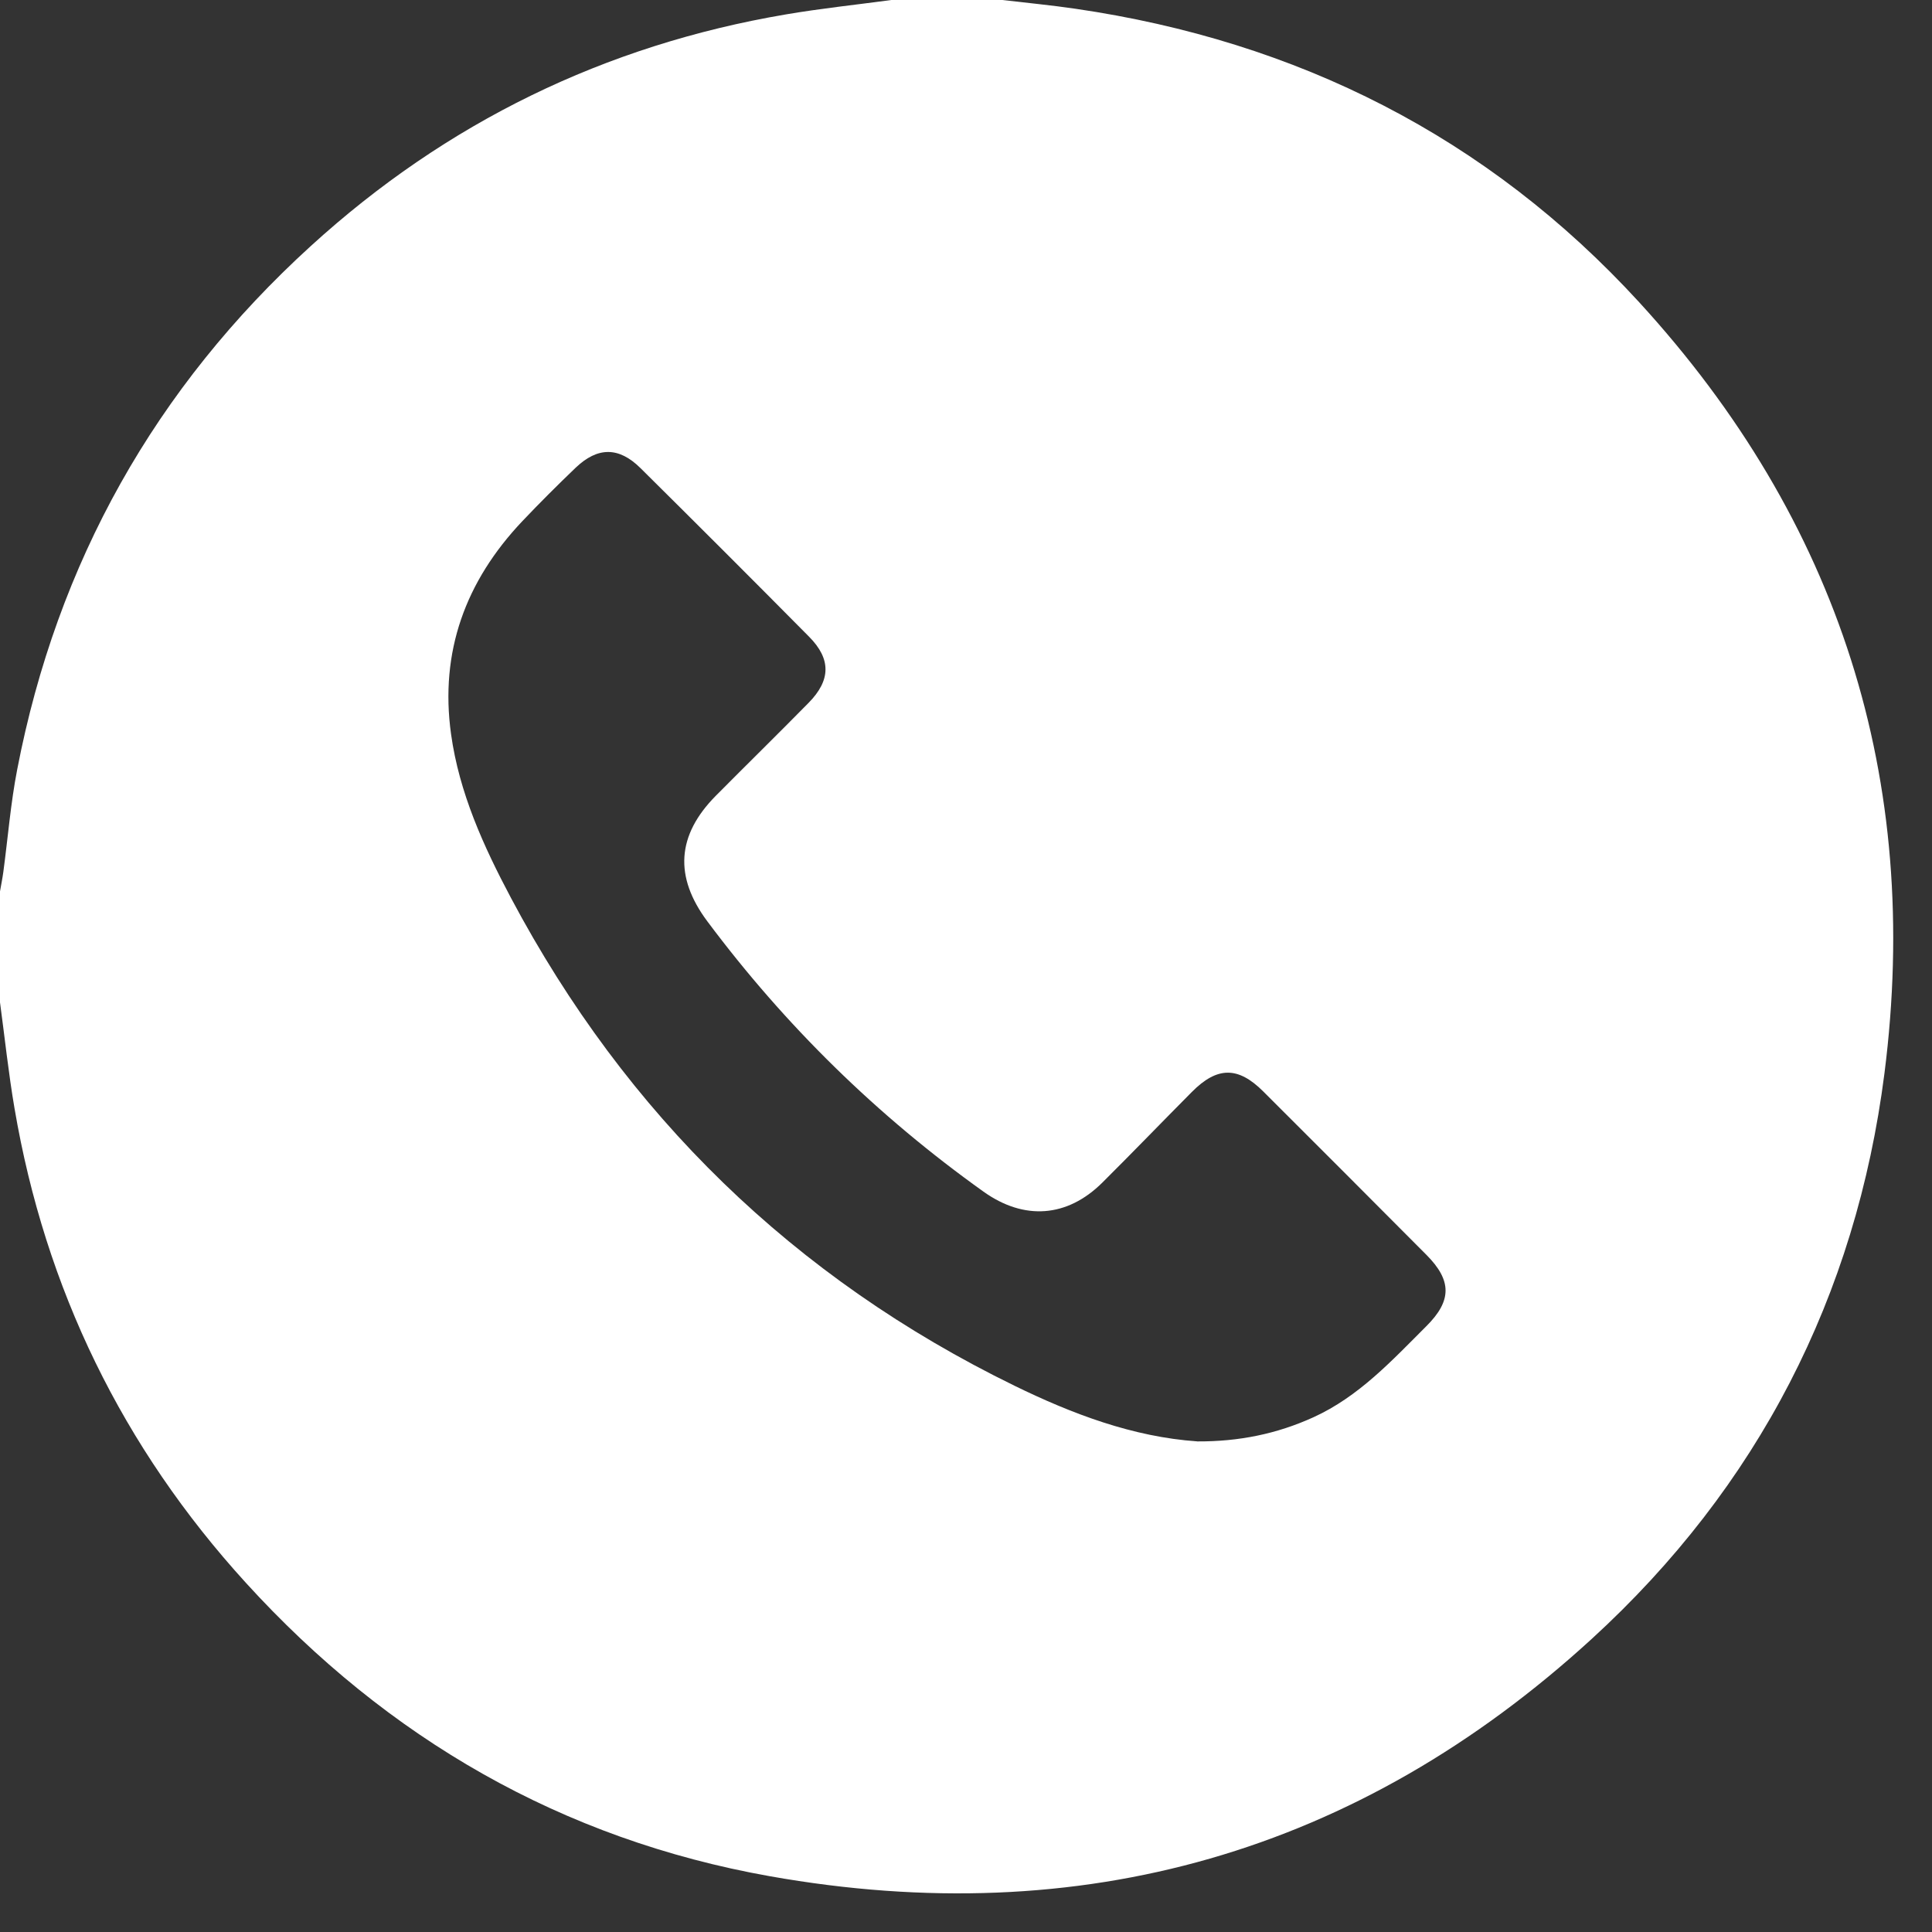 <?xml version="1.0" encoding="UTF-8"?> <svg xmlns="http://www.w3.org/2000/svg" width="41" height="41" viewBox="0 0 41 41" fill="none"><rect x="0" y="0" width="41" height="41" fill="#333333" stroke="none"/><path d="M0 21.271C0 20.487 0 19.702 0 18.917C0.024 18.779 0.052 18.641 0.071 18.502C0.168 17.778 0.226 17.046 0.365 16.33C1.212 11.938 3.295 8.226 6.599 5.218C9.471 2.601 12.835 0.959 16.671 0.307C17.415 0.18 18.168 0.101 18.917 0C19.702 0 20.487 0 21.271 0C21.789 0.061 22.308 0.11 22.824 0.186C27.533 0.874 31.567 2.902 34.785 6.413C39.033 11.048 40.786 16.542 39.991 22.777C39.387 27.509 37.303 31.557 33.778 34.781C28.813 39.322 22.952 40.992 16.336 39.816C11.931 39.033 8.227 36.894 5.218 33.59C2.601 30.717 0.959 27.352 0.307 23.515C0.18 22.771 0.101 22.019 0 21.271ZM25.404 30.589C26.288 30.594 27.096 30.43 27.872 30.077C28.839 29.637 29.538 28.873 30.268 28.145C30.812 27.604 30.813 27.176 30.273 26.632C29.12 25.473 27.965 24.316 26.808 23.162C26.272 22.627 25.83 22.632 25.293 23.173C24.657 23.813 24.031 24.463 23.391 25.099C22.645 25.839 21.731 25.902 20.872 25.289C18.62 23.681 16.666 21.769 15.01 19.551C14.304 18.604 14.361 17.725 15.192 16.886C15.846 16.227 16.509 15.577 17.16 14.915C17.632 14.435 17.64 13.986 17.17 13.512C15.984 12.314 14.79 11.121 13.592 9.934C13.133 9.479 12.684 9.48 12.217 9.925C11.83 10.296 11.451 10.674 11.082 11.063C9.881 12.332 9.329 13.829 9.572 15.579C9.745 16.826 10.263 17.962 10.844 19.056C13.287 23.654 16.847 27.121 21.526 29.406C22.756 30.007 24.045 30.494 25.405 30.588L25.404 30.589Z" fill="white"></path></svg> 